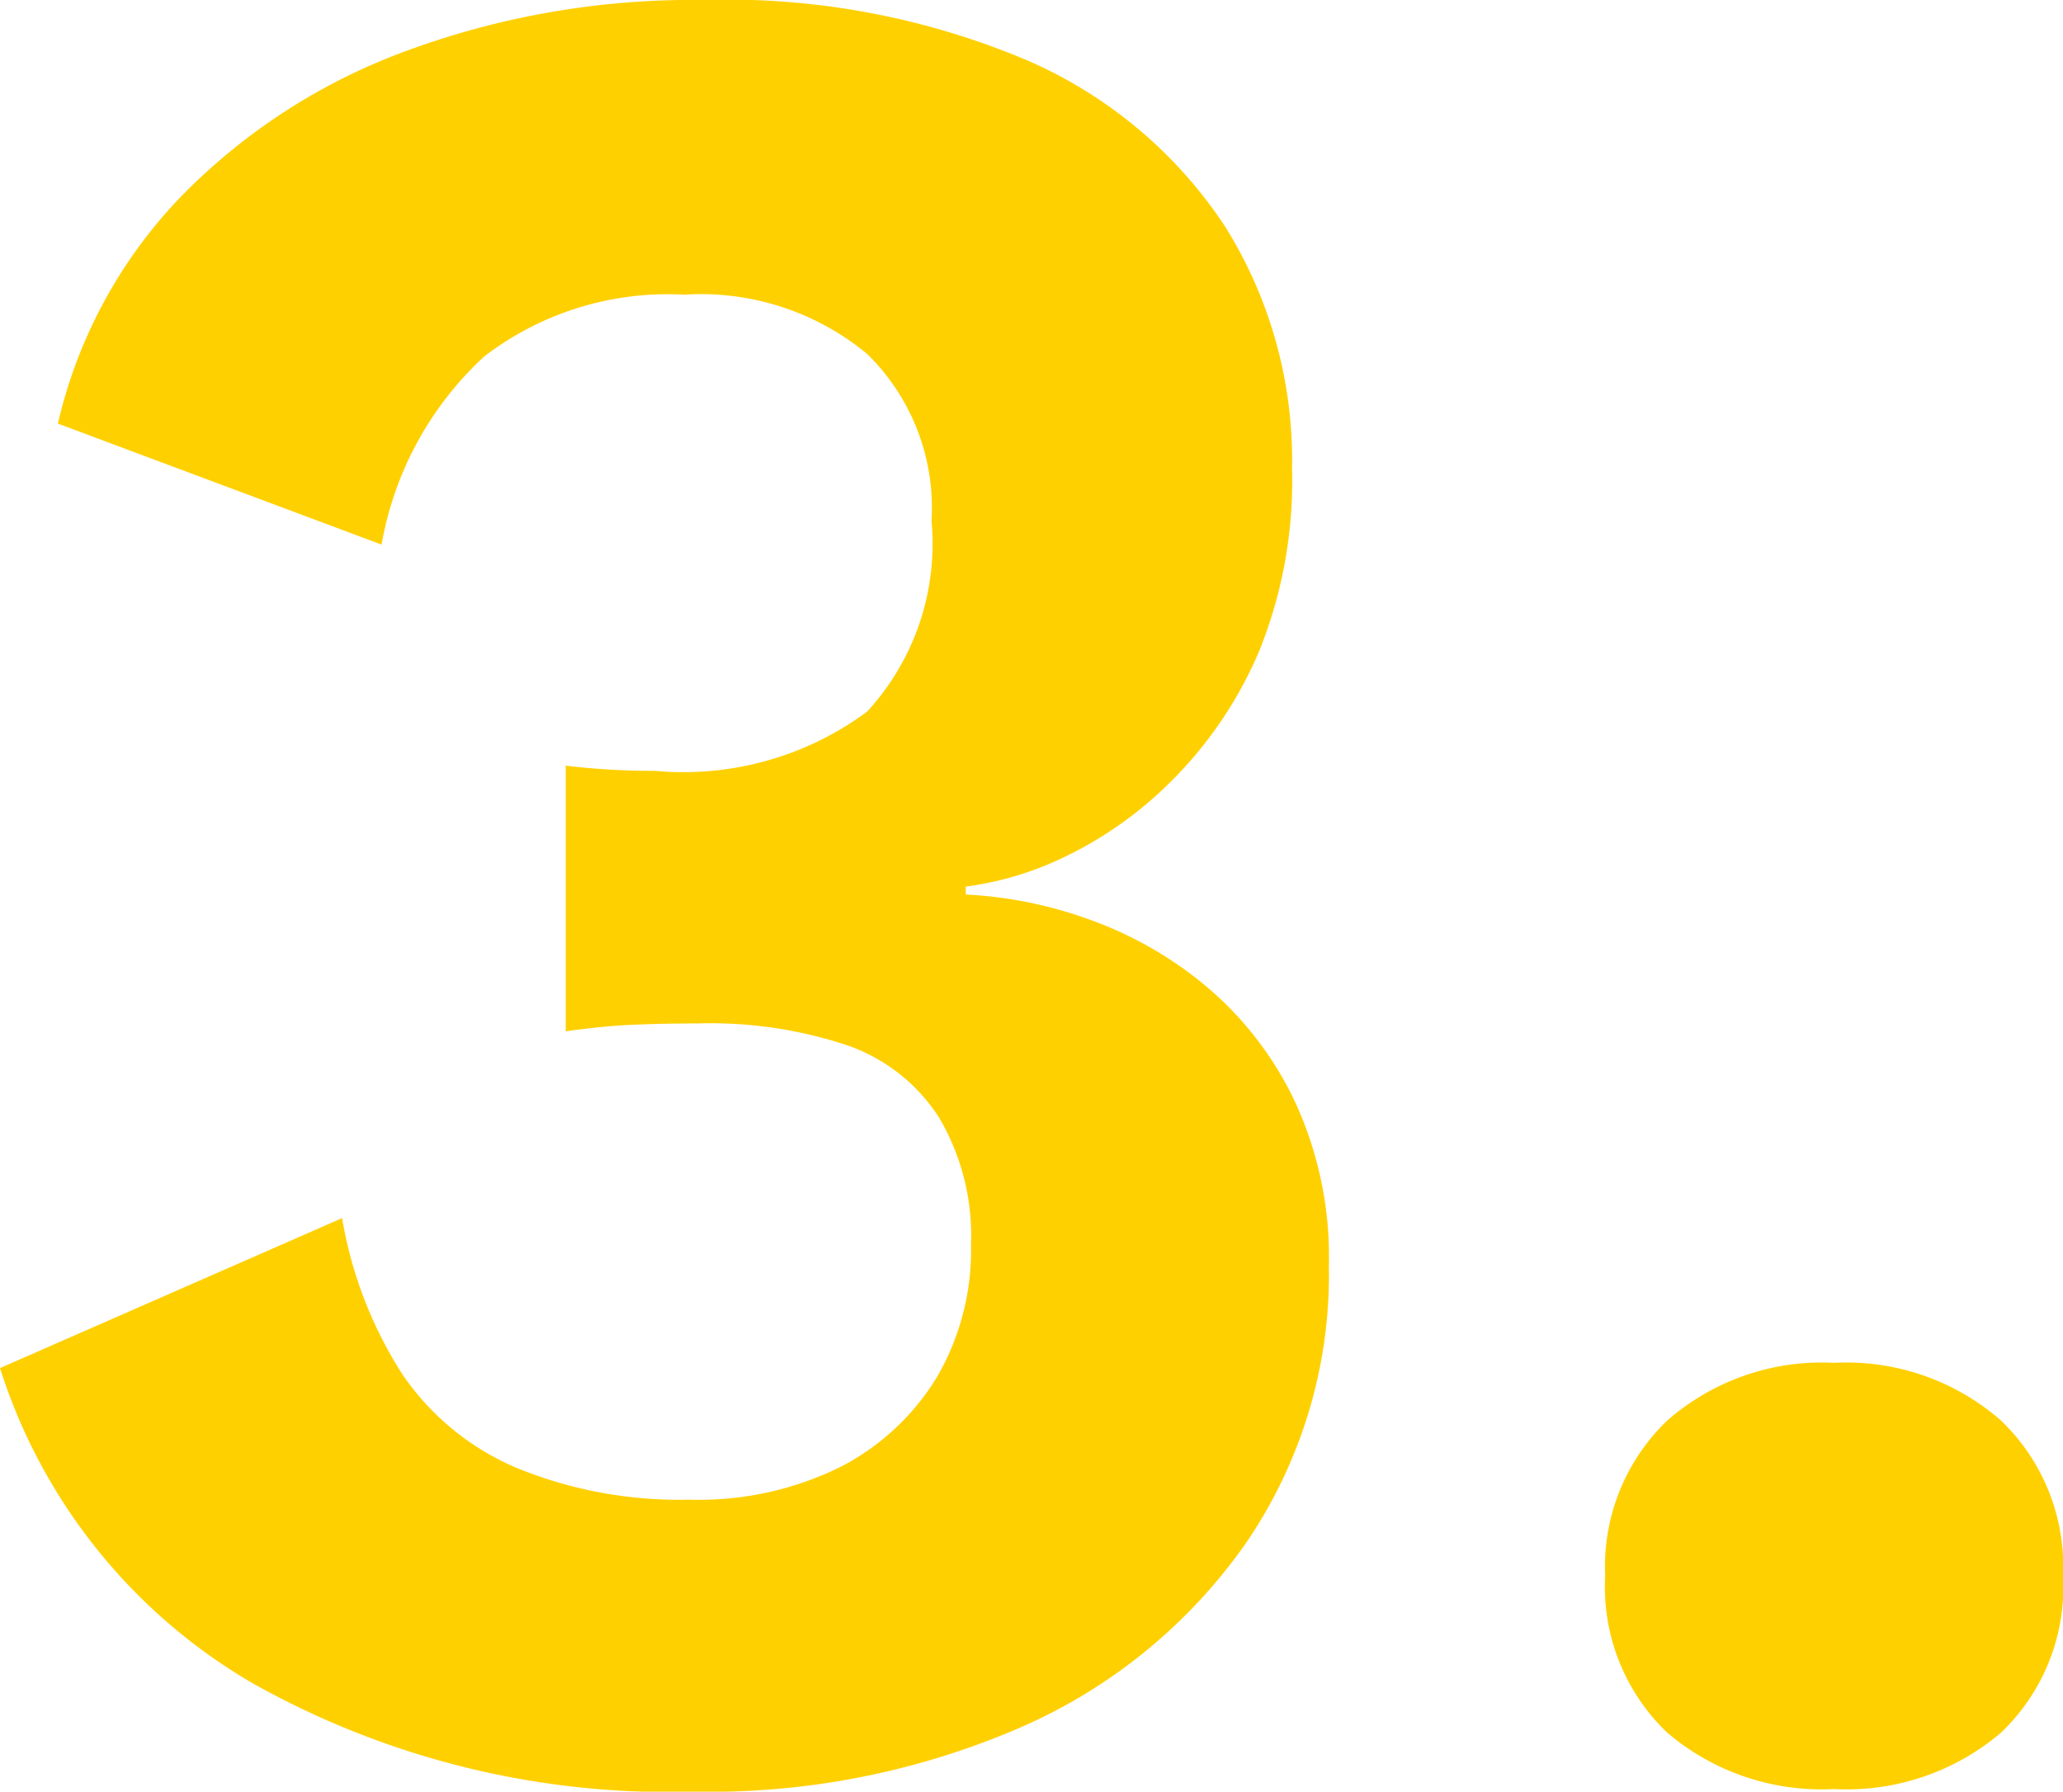 <?xml version="1.0" encoding="UTF-8"?> <svg xmlns="http://www.w3.org/2000/svg" width="39.199" height="34.05" viewBox="0 0 39.199 34.05"><path id="Path_9536" data-name="Path 9536" d="M-6.9.5a16.151,16.151,0,0,1-8.425-2.075A10.66,10.66,0,0,1-20.1-7.55l6.5-2.85a7.932,7.932,0,0,0,1.15,2.975A4.971,4.971,0,0,0-10.275-5.65,8.15,8.15,0,0,0-7-5.05a6.058,6.058,0,0,0,2.875-.625A4.611,4.611,0,0,0-2.3-7.375,4.785,4.785,0,0,0-1.65-9.9a4.419,4.419,0,0,0-.6-2.4,3.389,3.389,0,0,0-1.725-1.375A8.241,8.241,0,0,0-6.85-14.1q-.65,0-1.225.025t-1.275.125V-19q.4.05.825.075t.875.025a5.867,5.867,0,0,0,4.025-1.125A4.714,4.714,0,0,0-2.4-23.65a4.094,4.094,0,0,0-1.225-3.175A4.953,4.953,0,0,0-7.1-27.95a5.725,5.725,0,0,0-3.8,1.175A6.348,6.348,0,0,0-12.85-23.2L-19-25.5a9.2,9.2,0,0,1,2.325-4.3A11.518,11.518,0,0,1-12.4-32.575a15.7,15.7,0,0,1,5.65-.975A14.64,14.64,0,0,1-.575-32.4a8.6,8.6,0,0,1,3.75,3.15,8.371,8.371,0,0,1,1.275,4.6,8.636,8.636,0,0,1-.625,3.475,7.752,7.752,0,0,1-1.6,2.4A7.37,7.37,0,0,1,.2-17.3a6.171,6.171,0,0,1-1.95.6v.15a8.075,8.075,0,0,1,2.35.475A7.271,7.271,0,0,1,2.825-14.8,6.489,6.489,0,0,1,4.5-12.625,7.022,7.022,0,0,1,5.15-9.5,9.038,9.038,0,0,1,3.575-4.225,10.2,10.2,0,0,1-.7-.725,14.861,14.861,0,0,1-6.9.5ZM14.75-7.65a4.459,4.459,0,0,1,3.175,1.1A3.848,3.848,0,0,1,19.1-3.6,3.83,3.83,0,0,1,17.925-.625,4.523,4.523,0,0,1,14.75.45,4.523,4.523,0,0,1,11.575-.625,3.83,3.83,0,0,1,10.4-3.6a3.848,3.848,0,0,1,1.175-2.95A4.459,4.459,0,0,1,14.75-7.65Z" transform="translate(20.1 33.55)" fill="#ffd000"></path></svg> 